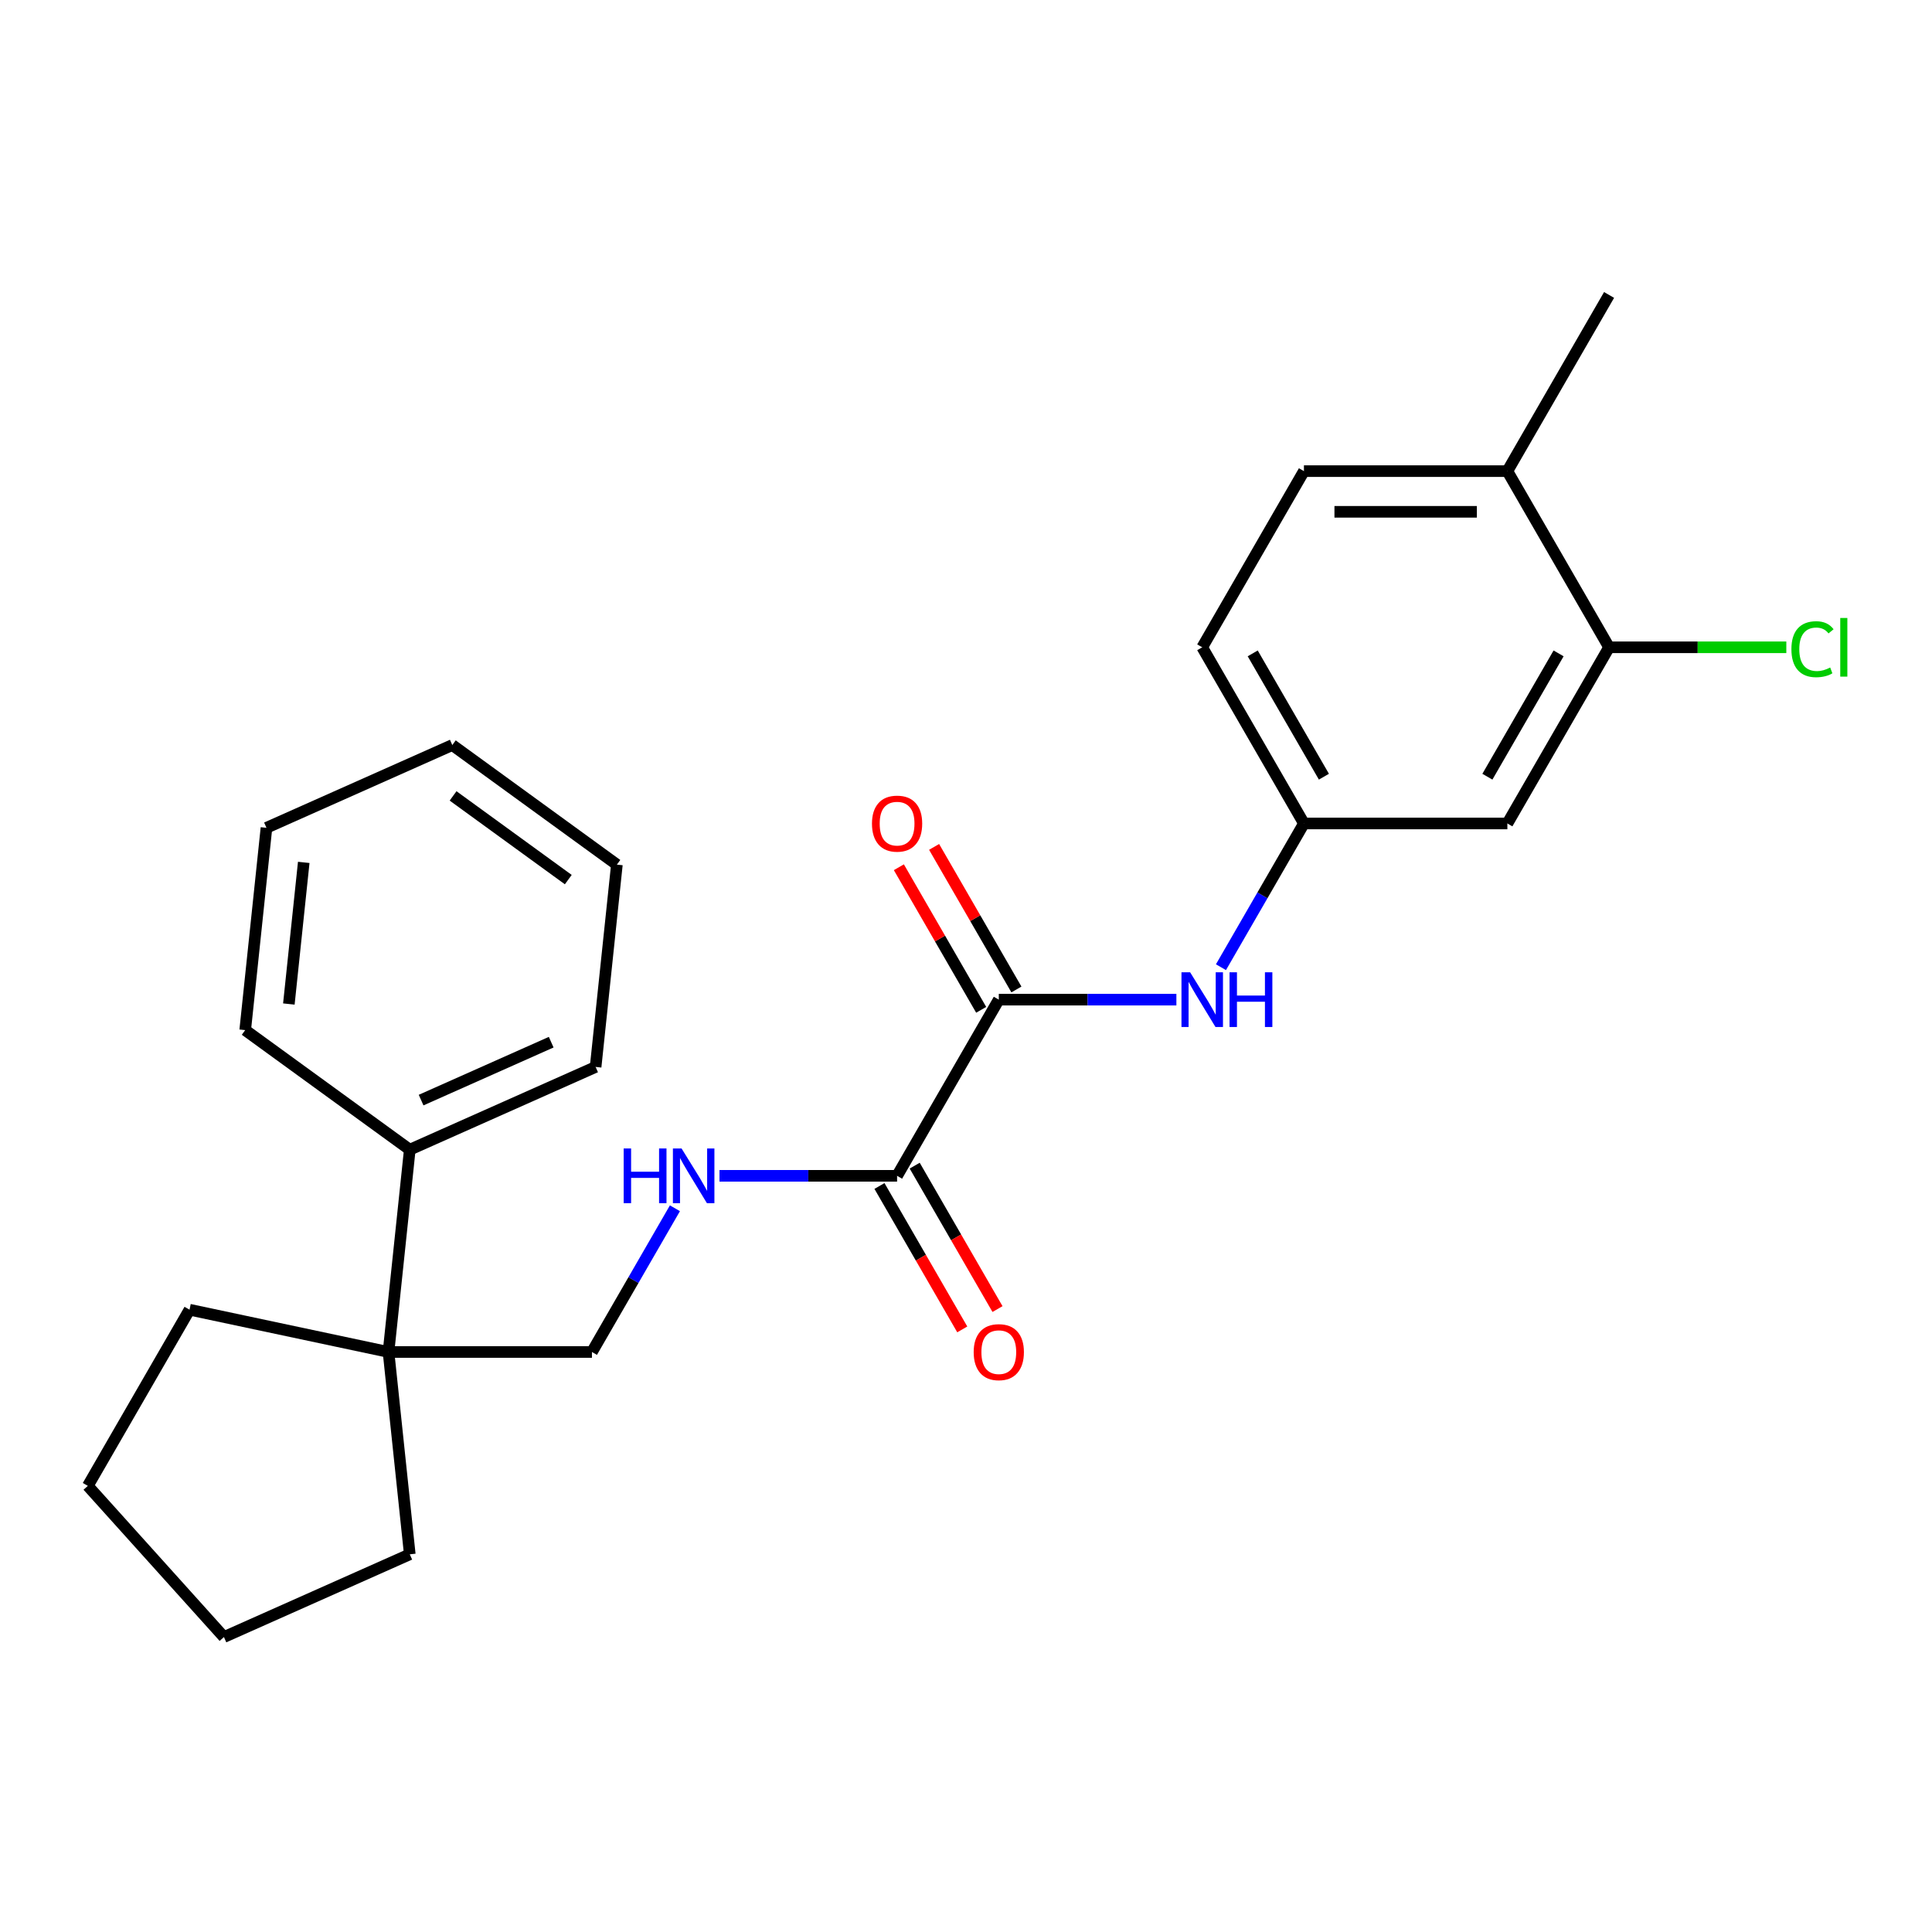 <?xml version='1.0' encoding='iso-8859-1'?>
<svg version='1.1' baseProfile='full'
              xmlns='http://www.w3.org/2000/svg'
                      xmlns:rdkit='http://www.rdkit.org/xml'
                      xmlns:xlink='http://www.w3.org/1999/xlink'
                  xml:space='preserve'
width='1000px' height='1000px' viewBox='0 0 1000 1000'>
<!-- END OF HEADER -->
<rect style='opacity:1.0;fill:#FFFFFF;stroke:none' width='1000' height='1000' x='0' y='0'> </rect>
<path class='bond-0' d='M 516.976,517.415 L 464.329,608.602' style='fill:none;fill-rule:evenodd;stroke:#000000;stroke-width:6px;stroke-linecap:butt;stroke-linejoin:miter;stroke-opacity:1' />
<path class='bond-1' d='M 516.976,517.415 L 562.936,517.415' style='fill:none;fill-rule:evenodd;stroke:#000000;stroke-width:6px;stroke-linecap:butt;stroke-linejoin:miter;stroke-opacity:1' />
<path class='bond-1' d='M 562.936,517.415 L 608.897,517.415' style='fill:none;fill-rule:evenodd;stroke:#0000FF;stroke-width:6px;stroke-linecap:butt;stroke-linejoin:miter;stroke-opacity:1' />
<path class='bond-8' d='M 526.094,512.15 L 504.792,475.253' style='fill:none;fill-rule:evenodd;stroke:#000000;stroke-width:6px;stroke-linecap:butt;stroke-linejoin:miter;stroke-opacity:1' />
<path class='bond-8' d='M 504.792,475.253 L 483.489,438.356' style='fill:none;fill-rule:evenodd;stroke:#FF0000;stroke-width:6px;stroke-linecap:butt;stroke-linejoin:miter;stroke-opacity:1' />
<path class='bond-8' d='M 507.857,522.68 L 486.554,485.783' style='fill:none;fill-rule:evenodd;stroke:#000000;stroke-width:6px;stroke-linecap:butt;stroke-linejoin:miter;stroke-opacity:1' />
<path class='bond-8' d='M 486.554,485.783 L 465.251,448.885' style='fill:none;fill-rule:evenodd;stroke:#FF0000;stroke-width:6px;stroke-linecap:butt;stroke-linejoin:miter;stroke-opacity:1' />
<path class='bond-2' d='M 464.329,608.602 L 418.368,608.602' style='fill:none;fill-rule:evenodd;stroke:#000000;stroke-width:6px;stroke-linecap:butt;stroke-linejoin:miter;stroke-opacity:1' />
<path class='bond-2' d='M 418.368,608.602 L 372.407,608.602' style='fill:none;fill-rule:evenodd;stroke:#0000FF;stroke-width:6px;stroke-linecap:butt;stroke-linejoin:miter;stroke-opacity:1' />
<path class='bond-10' d='M 455.21,613.867 L 476.64,650.984' style='fill:none;fill-rule:evenodd;stroke:#000000;stroke-width:6px;stroke-linecap:butt;stroke-linejoin:miter;stroke-opacity:1' />
<path class='bond-10' d='M 476.64,650.984 L 498.069,688.102' style='fill:none;fill-rule:evenodd;stroke:#FF0000;stroke-width:6px;stroke-linecap:butt;stroke-linejoin:miter;stroke-opacity:1' />
<path class='bond-10' d='M 473.447,603.338 L 494.877,640.455' style='fill:none;fill-rule:evenodd;stroke:#000000;stroke-width:6px;stroke-linecap:butt;stroke-linejoin:miter;stroke-opacity:1' />
<path class='bond-10' d='M 494.877,640.455 L 516.307,677.572' style='fill:none;fill-rule:evenodd;stroke:#FF0000;stroke-width:6px;stroke-linecap:butt;stroke-linejoin:miter;stroke-opacity:1' />
<path class='bond-6' d='M 631.964,500.623 L 653.44,463.425' style='fill:none;fill-rule:evenodd;stroke:#0000FF;stroke-width:6px;stroke-linecap:butt;stroke-linejoin:miter;stroke-opacity:1' />
<path class='bond-6' d='M 653.44,463.425 L 674.916,426.228' style='fill:none;fill-rule:evenodd;stroke:#000000;stroke-width:6px;stroke-linecap:butt;stroke-linejoin:miter;stroke-opacity:1' />
<path class='bond-7' d='M 349.34,625.395 L 327.864,662.592' style='fill:none;fill-rule:evenodd;stroke:#0000FF;stroke-width:6px;stroke-linecap:butt;stroke-linejoin:miter;stroke-opacity:1' />
<path class='bond-7' d='M 327.864,662.592 L 306.388,699.789' style='fill:none;fill-rule:evenodd;stroke:#000000;stroke-width:6px;stroke-linecap:butt;stroke-linejoin:miter;stroke-opacity:1' />
<path class='bond-3' d='M 832.857,335.041 L 780.21,426.228' style='fill:none;fill-rule:evenodd;stroke:#000000;stroke-width:6px;stroke-linecap:butt;stroke-linejoin:miter;stroke-opacity:1' />
<path class='bond-3' d='M 806.722,338.19 L 769.87,402.021' style='fill:none;fill-rule:evenodd;stroke:#000000;stroke-width:6px;stroke-linecap:butt;stroke-linejoin:miter;stroke-opacity:1' />
<path class='bond-13' d='M 832.857,335.041 L 878.728,335.041' style='fill:none;fill-rule:evenodd;stroke:#000000;stroke-width:6px;stroke-linecap:butt;stroke-linejoin:miter;stroke-opacity:1' />
<path class='bond-13' d='M 878.728,335.041 L 924.598,335.041' style='fill:none;fill-rule:evenodd;stroke:#00CC00;stroke-width:6px;stroke-linecap:butt;stroke-linejoin:miter;stroke-opacity:1' />
<path class='bond-25' d='M 832.857,335.041 L 780.21,243.854' style='fill:none;fill-rule:evenodd;stroke:#000000;stroke-width:6px;stroke-linecap:butt;stroke-linejoin:miter;stroke-opacity:1' />
<path class='bond-4' d='M 201.094,699.789 L 306.388,699.789' style='fill:none;fill-rule:evenodd;stroke:#000000;stroke-width:6px;stroke-linecap:butt;stroke-linejoin:miter;stroke-opacity:1' />
<path class='bond-11' d='M 201.094,699.789 L 212.1,595.072' style='fill:none;fill-rule:evenodd;stroke:#000000;stroke-width:6px;stroke-linecap:butt;stroke-linejoin:miter;stroke-opacity:1' />
<path class='bond-15' d='M 201.094,699.789 L 98.101,677.898' style='fill:none;fill-rule:evenodd;stroke:#000000;stroke-width:6px;stroke-linecap:butt;stroke-linejoin:miter;stroke-opacity:1' />
<path class='bond-16' d='M 201.094,699.789 L 212.1,804.506' style='fill:none;fill-rule:evenodd;stroke:#000000;stroke-width:6px;stroke-linecap:butt;stroke-linejoin:miter;stroke-opacity:1' />
<path class='bond-5' d='M 780.21,426.228 L 674.916,426.228' style='fill:none;fill-rule:evenodd;stroke:#000000;stroke-width:6px;stroke-linecap:butt;stroke-linejoin:miter;stroke-opacity:1' />
<path class='bond-14' d='M 674.916,426.228 L 622.269,335.041' style='fill:none;fill-rule:evenodd;stroke:#000000;stroke-width:6px;stroke-linecap:butt;stroke-linejoin:miter;stroke-opacity:1' />
<path class='bond-14' d='M 685.257,402.021 L 648.404,338.19' style='fill:none;fill-rule:evenodd;stroke:#000000;stroke-width:6px;stroke-linecap:butt;stroke-linejoin:miter;stroke-opacity:1' />
<path class='bond-9' d='M 780.21,243.854 L 674.916,243.854' style='fill:none;fill-rule:evenodd;stroke:#000000;stroke-width:6px;stroke-linecap:butt;stroke-linejoin:miter;stroke-opacity:1' />
<path class='bond-9' d='M 764.416,264.913 L 690.71,264.913' style='fill:none;fill-rule:evenodd;stroke:#000000;stroke-width:6px;stroke-linecap:butt;stroke-linejoin:miter;stroke-opacity:1' />
<path class='bond-17' d='M 780.21,243.854 L 832.857,152.667' style='fill:none;fill-rule:evenodd;stroke:#000000;stroke-width:6px;stroke-linecap:butt;stroke-linejoin:miter;stroke-opacity:1' />
<path class='bond-18' d='M 212.1,595.072 L 308.291,552.246' style='fill:none;fill-rule:evenodd;stroke:#000000;stroke-width:6px;stroke-linecap:butt;stroke-linejoin:miter;stroke-opacity:1' />
<path class='bond-18' d='M 217.964,569.41 L 285.297,539.431' style='fill:none;fill-rule:evenodd;stroke:#000000;stroke-width:6px;stroke-linecap:butt;stroke-linejoin:miter;stroke-opacity:1' />
<path class='bond-19' d='M 212.1,595.072 L 126.916,533.182' style='fill:none;fill-rule:evenodd;stroke:#000000;stroke-width:6px;stroke-linecap:butt;stroke-linejoin:miter;stroke-opacity:1' />
<path class='bond-12' d='M 674.916,243.854 L 622.269,335.041' style='fill:none;fill-rule:evenodd;stroke:#000000;stroke-width:6px;stroke-linecap:butt;stroke-linejoin:miter;stroke-opacity:1' />
<path class='bond-21' d='M 98.101,677.898 L 45.455,769.085' style='fill:none;fill-rule:evenodd;stroke:#000000;stroke-width:6px;stroke-linecap:butt;stroke-linejoin:miter;stroke-opacity:1' />
<path class='bond-20' d='M 212.1,804.506 L 115.91,847.333' style='fill:none;fill-rule:evenodd;stroke:#000000;stroke-width:6px;stroke-linecap:butt;stroke-linejoin:miter;stroke-opacity:1' />
<path class='bond-22' d='M 308.291,552.246 L 319.297,447.529' style='fill:none;fill-rule:evenodd;stroke:#000000;stroke-width:6px;stroke-linecap:butt;stroke-linejoin:miter;stroke-opacity:1' />
<path class='bond-23' d='M 126.916,533.182 L 137.922,428.465' style='fill:none;fill-rule:evenodd;stroke:#000000;stroke-width:6px;stroke-linecap:butt;stroke-linejoin:miter;stroke-opacity:1' />
<path class='bond-23' d='M 149.51,519.676 L 157.215,446.374' style='fill:none;fill-rule:evenodd;stroke:#000000;stroke-width:6px;stroke-linecap:butt;stroke-linejoin:miter;stroke-opacity:1' />
<path class='bond-26' d='M 115.91,847.333 L 45.455,769.085' style='fill:none;fill-rule:evenodd;stroke:#000000;stroke-width:6px;stroke-linecap:butt;stroke-linejoin:miter;stroke-opacity:1' />
<path class='bond-27' d='M 319.297,447.529 L 234.113,385.638' style='fill:none;fill-rule:evenodd;stroke:#000000;stroke-width:6px;stroke-linecap:butt;stroke-linejoin:miter;stroke-opacity:1' />
<path class='bond-27' d='M 294.142,455.282 L 234.513,411.959' style='fill:none;fill-rule:evenodd;stroke:#000000;stroke-width:6px;stroke-linecap:butt;stroke-linejoin:miter;stroke-opacity:1' />
<path class='bond-24' d='M 137.922,428.465 L 234.113,385.638' style='fill:none;fill-rule:evenodd;stroke:#000000;stroke-width:6px;stroke-linecap:butt;stroke-linejoin:miter;stroke-opacity:1' />
<path  class='atom-2' d='M 616.009 503.255
L 625.289 518.255
Q 626.209 519.735, 627.689 522.415
Q 629.169 525.095, 629.249 525.255
L 629.249 503.255
L 633.009 503.255
L 633.009 531.575
L 629.129 531.575
L 619.169 515.175
Q 618.009 513.255, 616.769 511.055
Q 615.569 508.855, 615.209 508.175
L 615.209 531.575
L 611.529 531.575
L 611.529 503.255
L 616.009 503.255
' fill='#0000FF'/>
<path  class='atom-2' d='M 636.409 503.255
L 640.249 503.255
L 640.249 515.295
L 654.729 515.295
L 654.729 503.255
L 658.569 503.255
L 658.569 531.575
L 654.729 531.575
L 654.729 518.495
L 640.249 518.495
L 640.249 531.575
L 636.409 531.575
L 636.409 503.255
' fill='#0000FF'/>
<path  class='atom-3' d='M 322.815 594.442
L 326.655 594.442
L 326.655 606.482
L 341.135 606.482
L 341.135 594.442
L 344.975 594.442
L 344.975 622.762
L 341.135 622.762
L 341.135 609.682
L 326.655 609.682
L 326.655 622.762
L 322.815 622.762
L 322.815 594.442
' fill='#0000FF'/>
<path  class='atom-3' d='M 352.775 594.442
L 362.055 609.442
Q 362.975 610.922, 364.455 613.602
Q 365.935 616.282, 366.015 616.442
L 366.015 594.442
L 369.775 594.442
L 369.775 622.762
L 365.895 622.762
L 355.935 606.362
Q 354.775 604.442, 353.535 602.242
Q 352.335 600.042, 351.975 599.362
L 351.975 622.762
L 348.295 622.762
L 348.295 594.442
L 352.775 594.442
' fill='#0000FF'/>
<path  class='atom-9' d='M 451.329 426.308
Q 451.329 419.508, 454.689 415.708
Q 458.049 411.908, 464.329 411.908
Q 470.609 411.908, 473.969 415.708
Q 477.329 419.508, 477.329 426.308
Q 477.329 433.188, 473.929 437.108
Q 470.529 440.988, 464.329 440.988
Q 458.089 440.988, 454.689 437.108
Q 451.329 433.228, 451.329 426.308
M 464.329 437.788
Q 468.649 437.788, 470.969 434.908
Q 473.329 431.988, 473.329 426.308
Q 473.329 420.748, 470.969 417.948
Q 468.649 415.108, 464.329 415.108
Q 460.009 415.108, 457.649 417.908
Q 455.329 420.708, 455.329 426.308
Q 455.329 432.028, 457.649 434.908
Q 460.009 437.788, 464.329 437.788
' fill='#FF0000'/>
<path  class='atom-11' d='M 503.976 699.869
Q 503.976 693.069, 507.336 689.269
Q 510.696 685.469, 516.976 685.469
Q 523.256 685.469, 526.616 689.269
Q 529.976 693.069, 529.976 699.869
Q 529.976 706.749, 526.576 710.669
Q 523.176 714.549, 516.976 714.549
Q 510.736 714.549, 507.336 710.669
Q 503.976 706.789, 503.976 699.869
M 516.976 711.349
Q 521.296 711.349, 523.616 708.469
Q 525.976 705.549, 525.976 699.869
Q 525.976 694.309, 523.616 691.509
Q 521.296 688.669, 516.976 688.669
Q 512.656 688.669, 510.296 691.469
Q 507.976 694.269, 507.976 699.869
Q 507.976 705.589, 510.296 708.469
Q 512.656 711.349, 516.976 711.349
' fill='#FF0000'/>
<path  class='atom-14' d='M 927.231 336.021
Q 927.231 328.981, 930.511 325.301
Q 933.831 321.581, 940.111 321.581
Q 945.951 321.581, 949.071 325.701
L 946.431 327.861
Q 944.151 324.861, 940.111 324.861
Q 935.831 324.861, 933.551 327.741
Q 931.311 330.581, 931.311 336.021
Q 931.311 341.621, 933.631 344.501
Q 935.991 347.381, 940.551 347.381
Q 943.671 347.381, 947.311 345.501
L 948.431 348.501
Q 946.951 349.461, 944.711 350.021
Q 942.471 350.581, 939.991 350.581
Q 933.831 350.581, 930.511 346.821
Q 927.231 343.061, 927.231 336.021
' fill='#00CC00'/>
<path  class='atom-14' d='M 952.511 319.861
L 956.191 319.861
L 956.191 350.221
L 952.511 350.221
L 952.511 319.861
' fill='#00CC00'/>
</svg>

